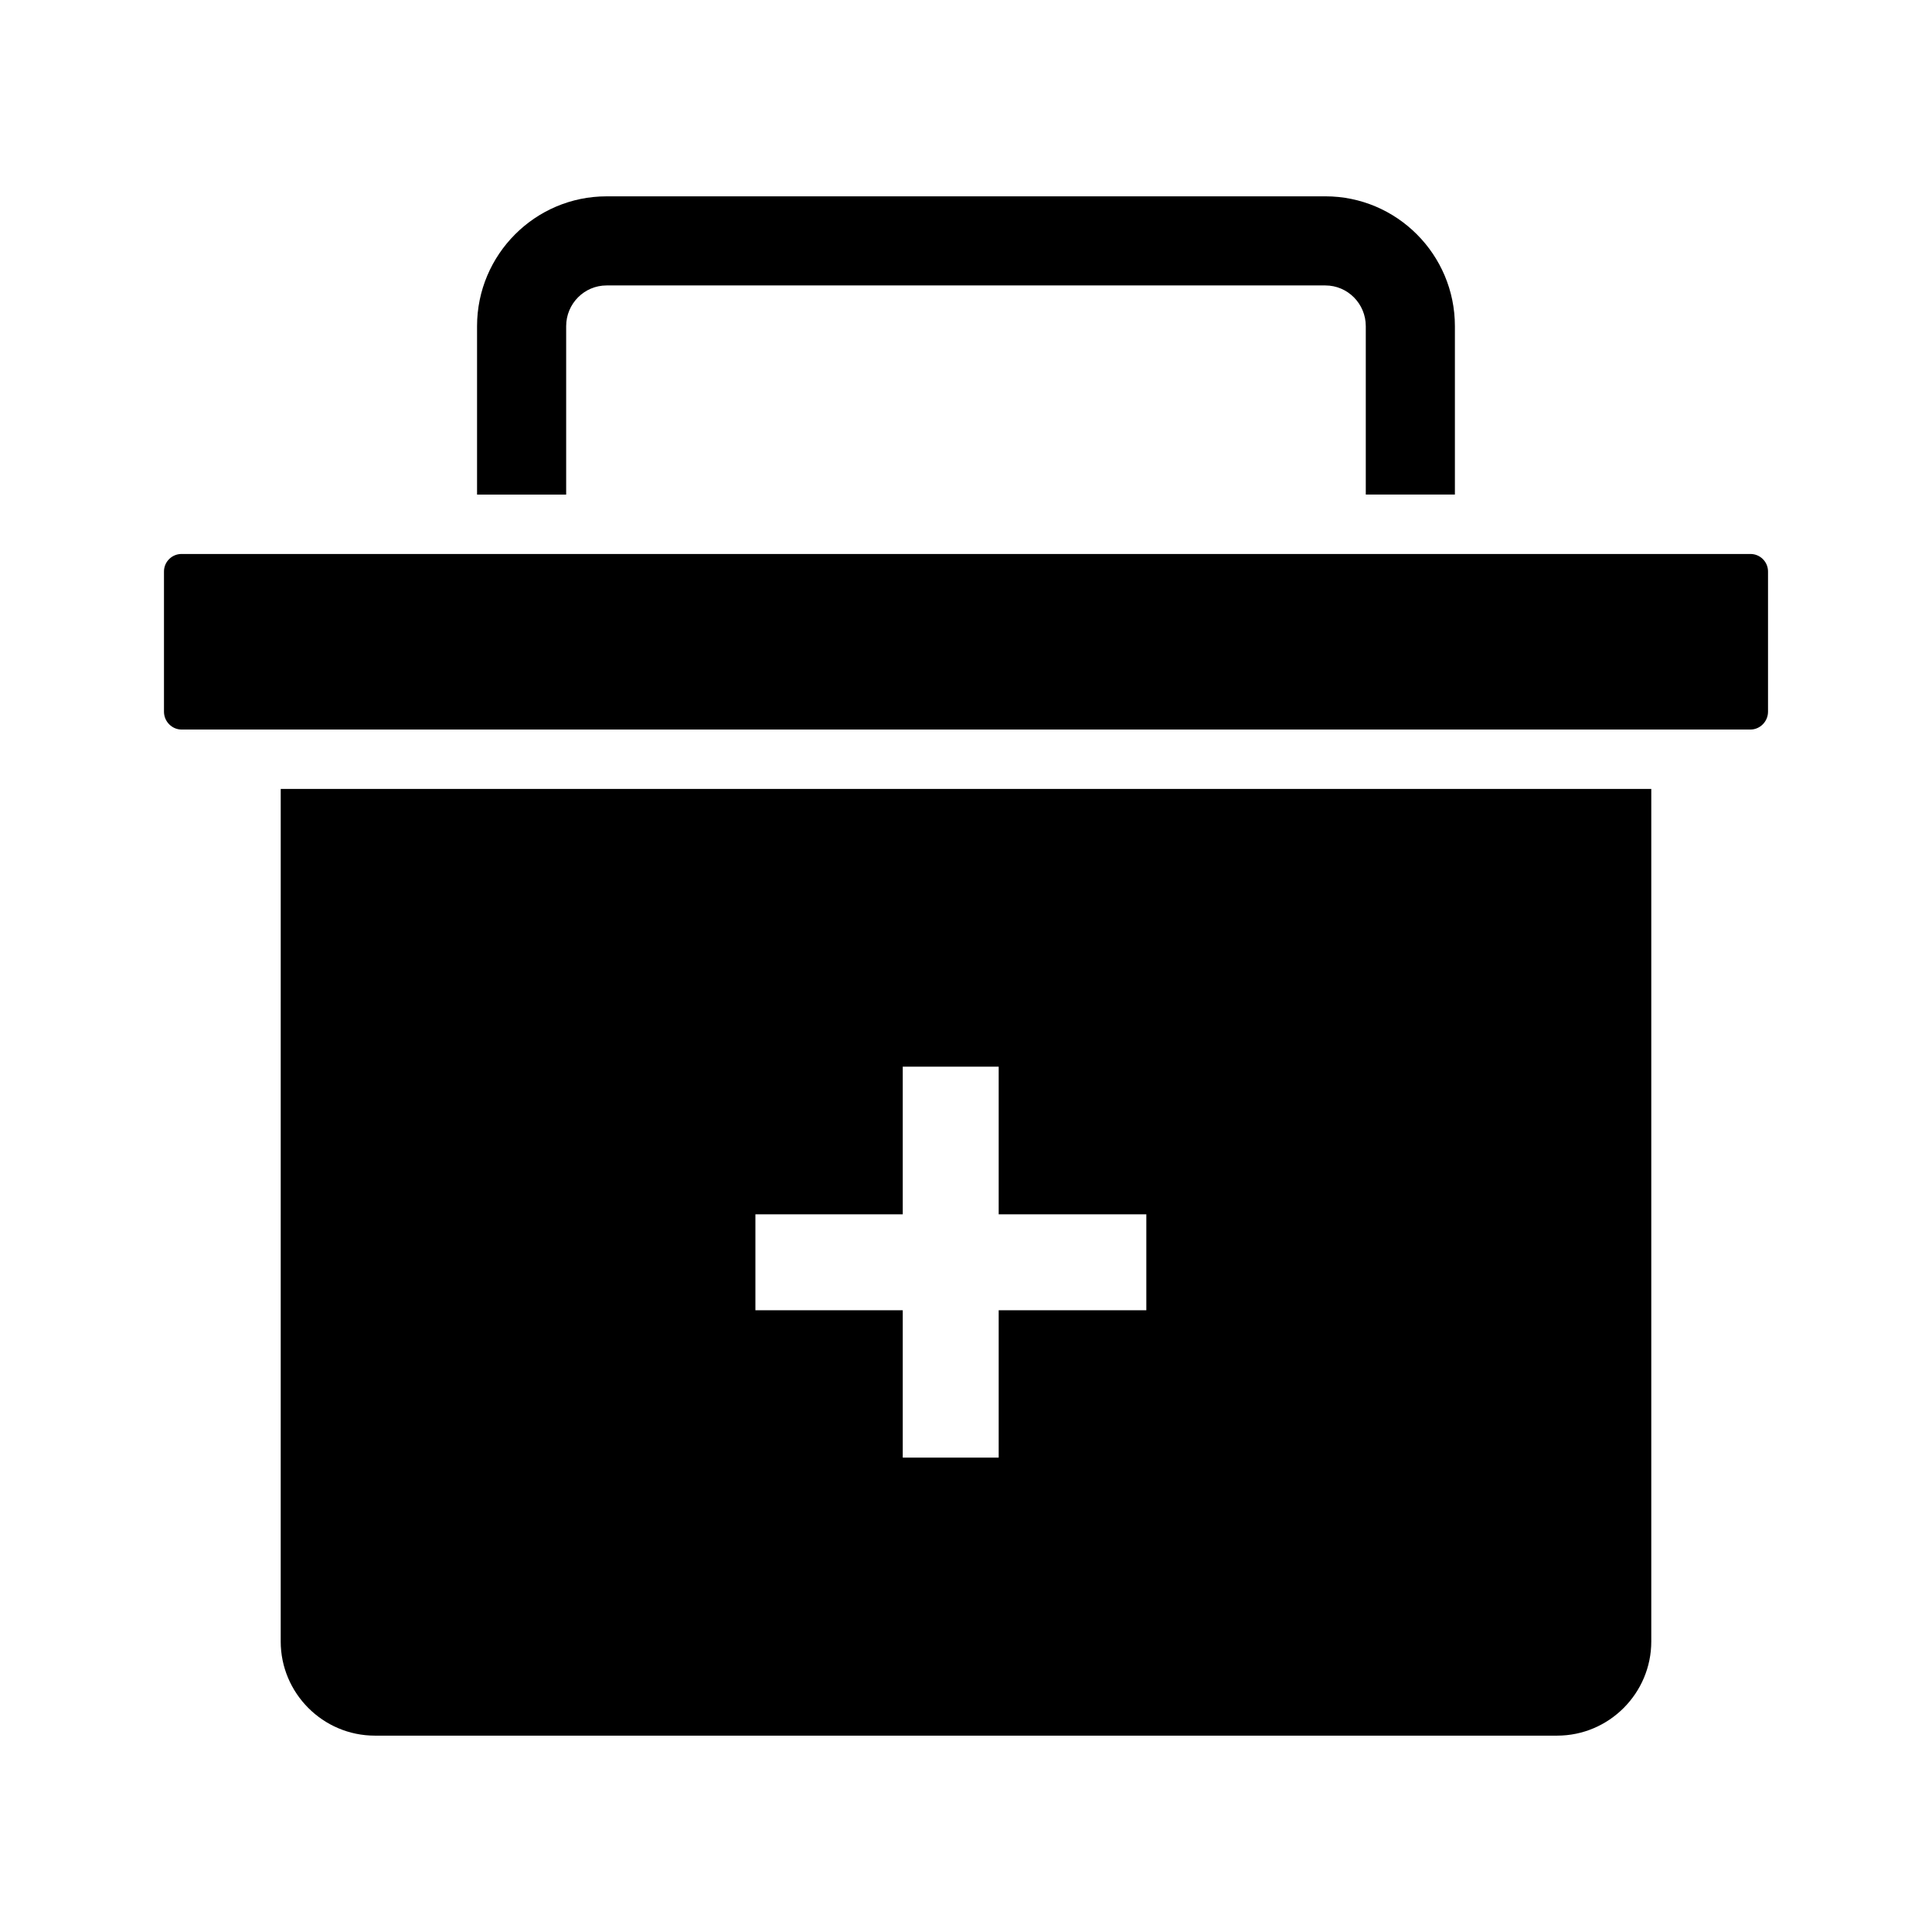 <?xml version="1.0" encoding="UTF-8"?>
<!-- Uploaded to: ICON Repo, www.iconrepo.com, Generator: ICON Repo Mixer Tools -->
<svg fill="#000000" width="800px" height="800px" version="1.1" viewBox="144 144 512 512" xmlns="http://www.w3.org/2000/svg">
 <g>
  <path d="m294.04 230.43c0-5.945 4.801-10.785 10.703-10.785h190.5c5.902 0 10.703 4.84 10.703 10.785v44.633h23.617v-44.633c0-18.969-15.398-34.402-34.32-34.402l-190.5 0.004c-18.922 0-34.32 15.434-34.32 34.402v44.633h23.617z"/>
  <path d="m218.39 579.01c0 13.695 11.18 24.953 24.953 24.953h313.31c13.777 0 24.953-11.258 24.953-24.953v-225.93h-363.21zm125.8-113.2h39.047v-39.125h25.426v39.125h39.125v25.426h-39.125v39.047h-25.426v-39.047h-39.047z"/>
  <path d="m607.9 290.81h-415.8c-2.519 0-4.644 2.047-4.644 4.644v37.156c0 2.598 2.125 4.723 4.644 4.723h415.8c2.519 0 4.644-2.125 4.644-4.723v-37.156c0-2.598-2.125-4.644-4.644-4.644z"/>
 </g>
</svg>